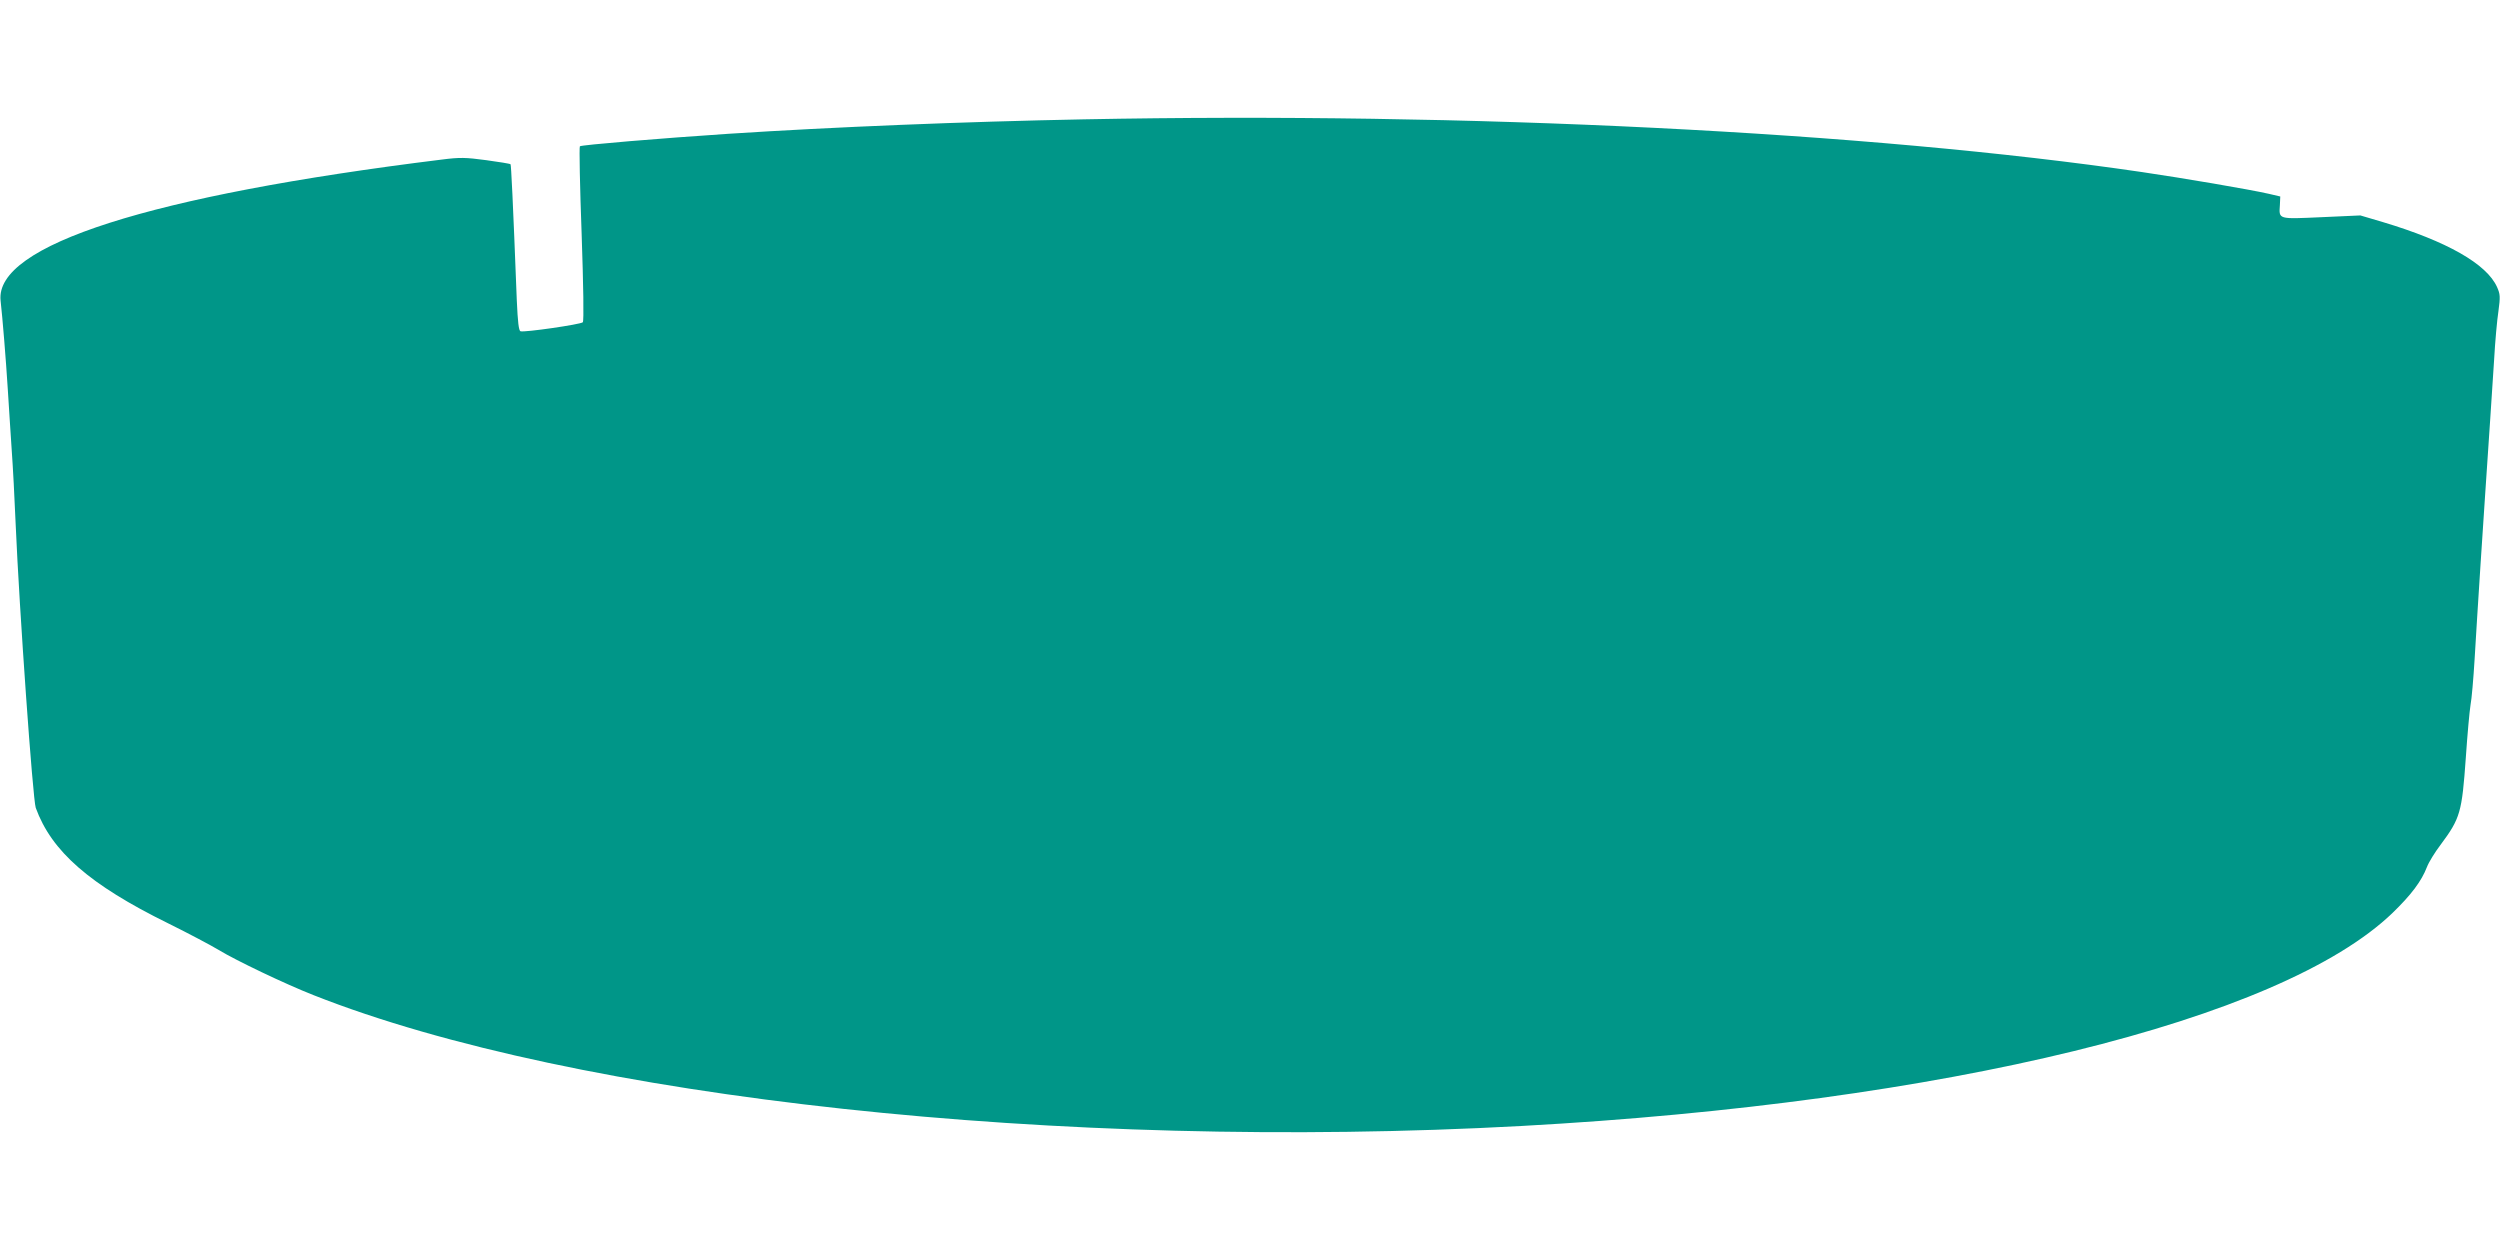 <?xml version="1.0" standalone="no"?>
<!DOCTYPE svg PUBLIC "-//W3C//DTD SVG 20010904//EN"
 "http://www.w3.org/TR/2001/REC-SVG-20010904/DTD/svg10.dtd">
<svg version="1.0" xmlns="http://www.w3.org/2000/svg"
 width="1280pt" height="640pt" viewBox="0 0 1280 640"
 preserveAspectRatio="xMidYMid meet">
<g transform="translate(0,640) scale(0.1,-0.1)"
fill="#009688" stroke="none">
<path d="M5550 5789 c-615 -12 -1282 -39 -1820 -74 -347 -23 -754 -57 -761
-64 -4 -3 0 -205 9 -449 9 -265 12 -446 6 -452 -11 -11 -301 -53 -319 -46 -9
3 -14 46 -19 158 -20 519 -29 694 -32 697 -3 3 -59 12 -125 21 -105 14 -134
15 -227 3 -1496 -185 -2289 -439 -2259 -722 10 -89 27 -297 37 -456 5 -88 15
-227 20 -310 6 -82 15 -251 20 -375 19 -445 88 -1413 103 -1456 81 -223 275
-393 677 -591 107 -53 224 -115 260 -137 89 -54 340 -174 485 -231 1341 -530
3826 -799 6185 -670 2168 119 3888 540 4460 1091 95 92 148 162 176 235 9 24
41 76 70 114 101 136 109 165 129 446 8 118 19 239 24 269 6 30 15 136 21 235
6 99 19 315 30 480 19 283 27 415 50 750 5 77 14 214 20 305 5 91 15 202 22
247 10 74 9 87 -7 123 -53 119 -258 235 -585 333 l-115 34 -199 -9 c-224 -10
-218 -12 -213 62 l2 44 -60 14 c-102 23 -437 80 -648 111 -1401 206 -3455 308
-5417 270z"/>
</g>
</svg>
